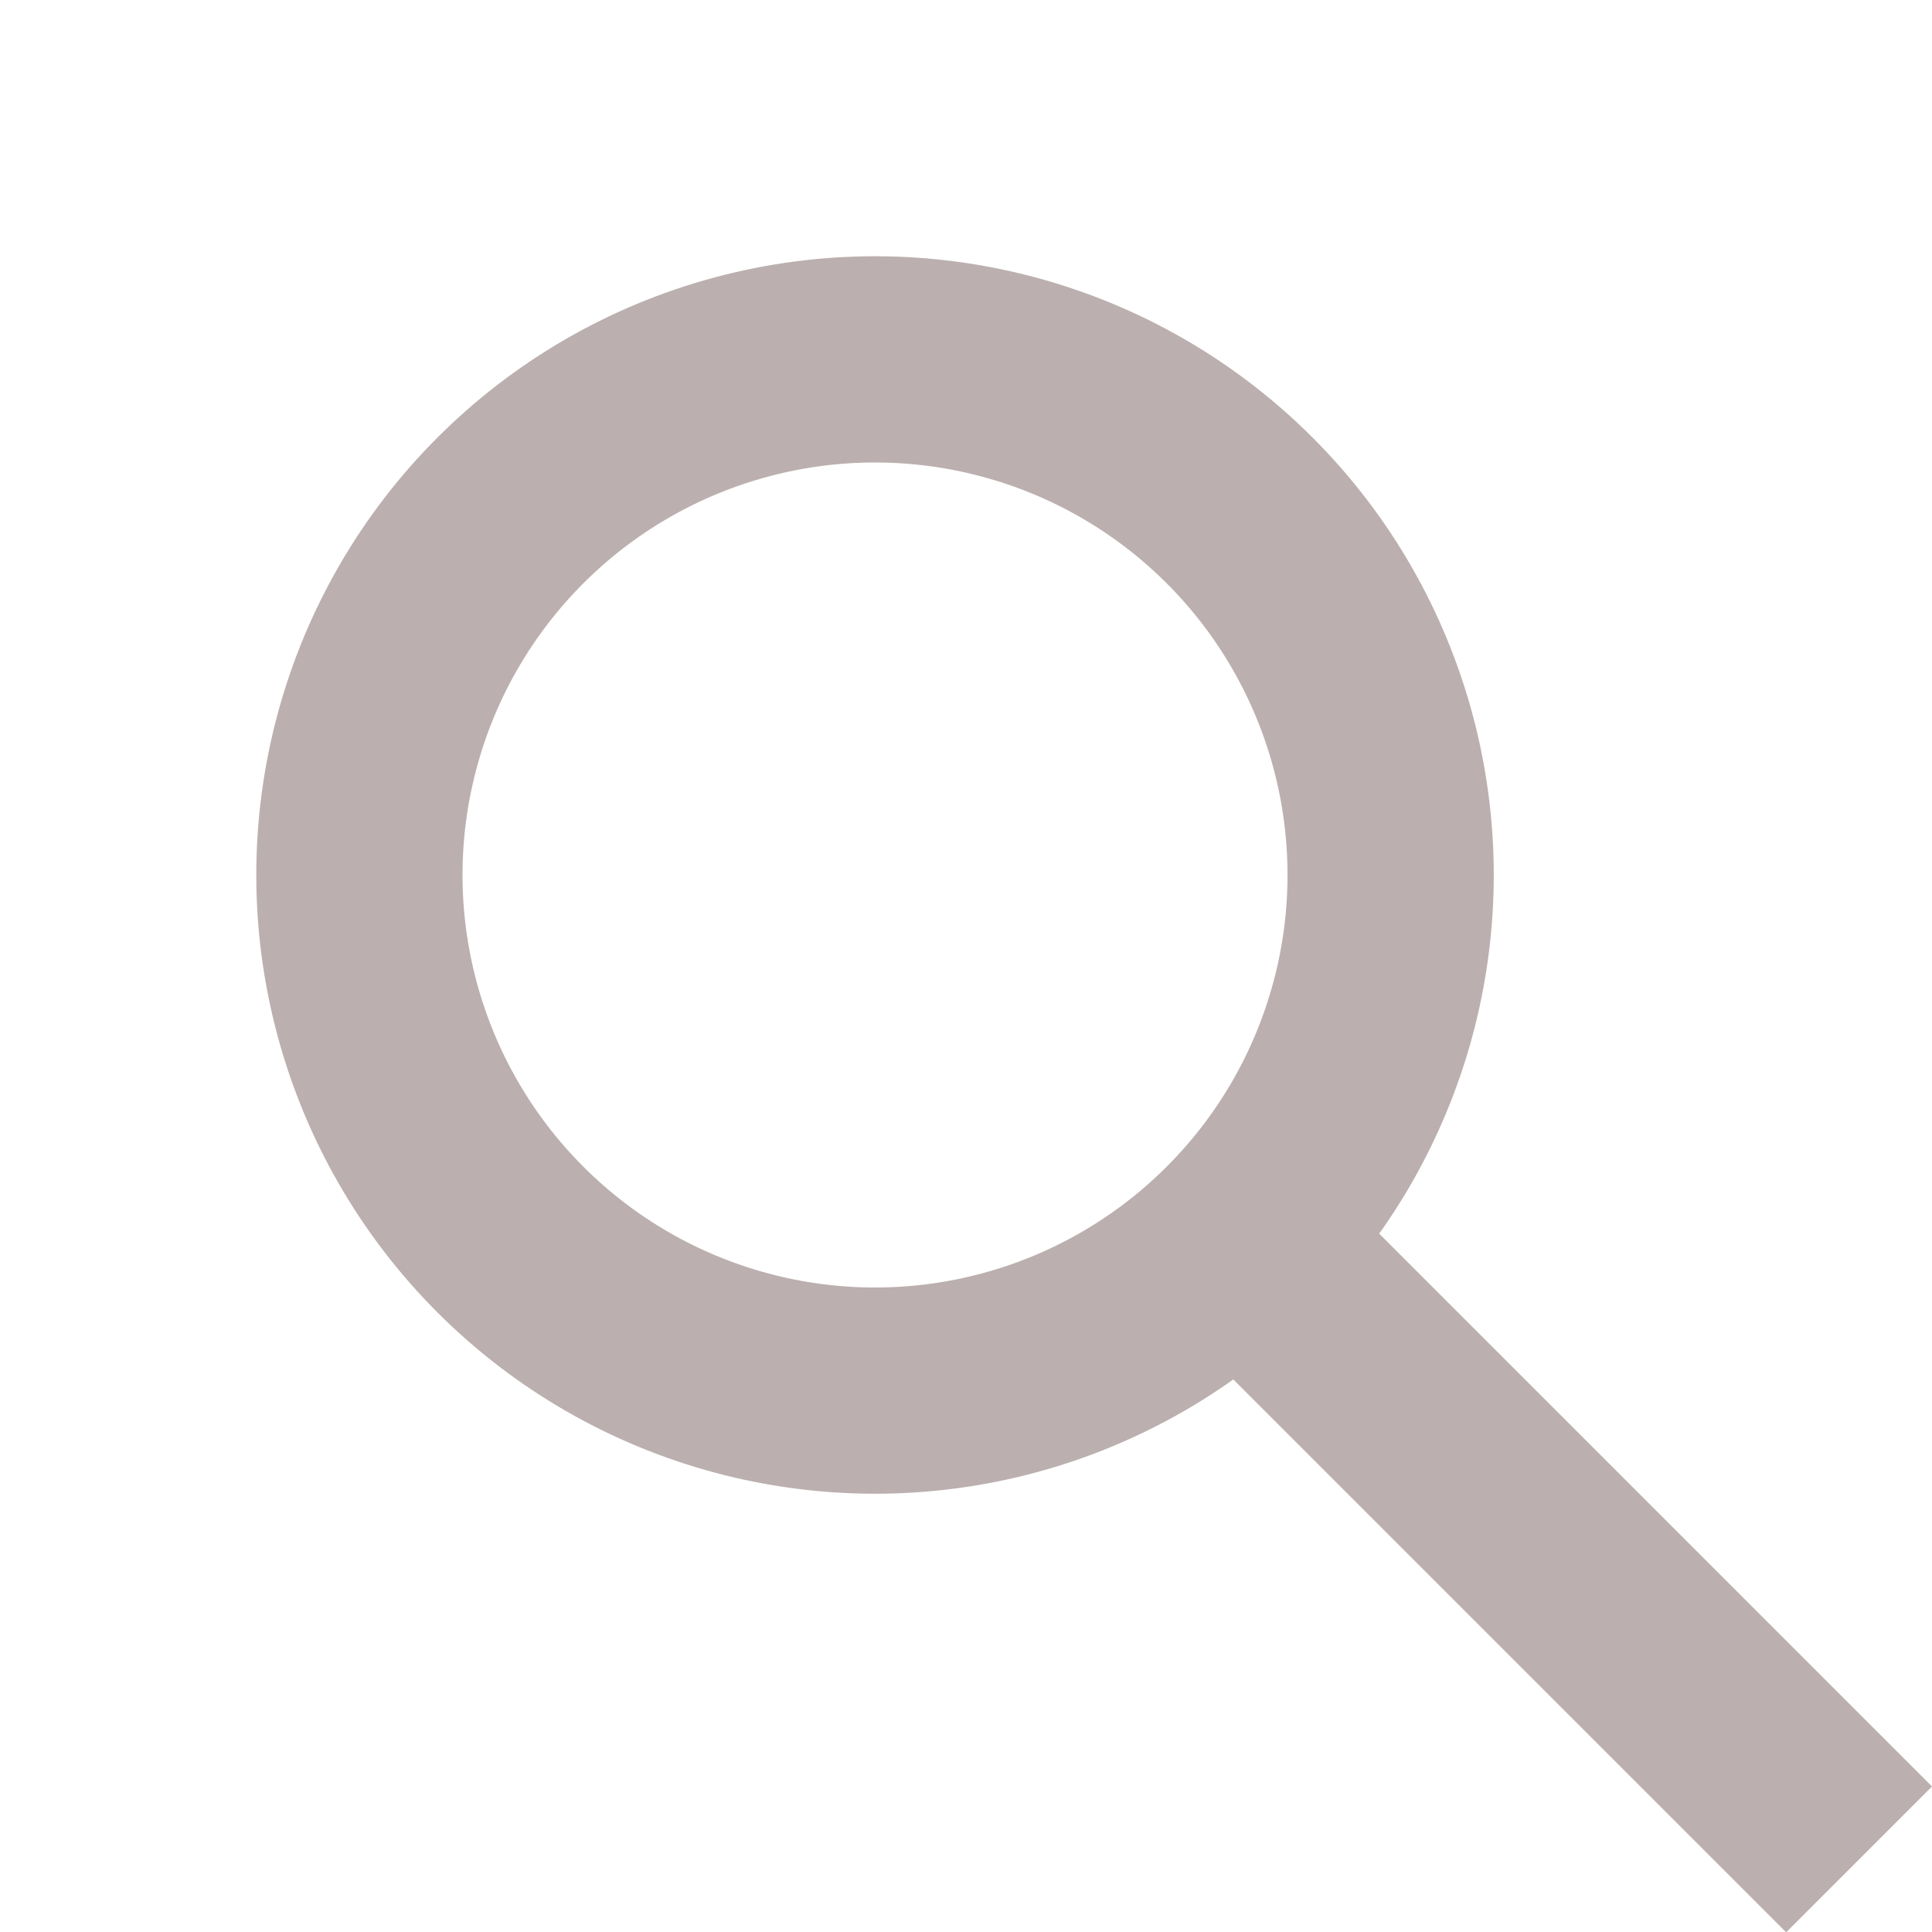 <svg xmlns="http://www.w3.org/2000/svg" width="18.735" height="18.738" viewBox="0 0 18.735 18.738"><defs><style>.a,.c{fill:none;}.a{stroke:#bbb0af;stroke-width:2px;}.b{stroke:none;}</style></defs><g transform="translate(-1138.512 -31)"><g class="a" transform="translate(1138.512 39.485) rotate(-45)"><circle class="b" cx="6" cy="6" r="6"/><circle class="c" cx="6" cy="6" r="5"/></g><line class="a" y1="9" transform="translate(1150.176 42.667) rotate(-45)"/></g></svg>